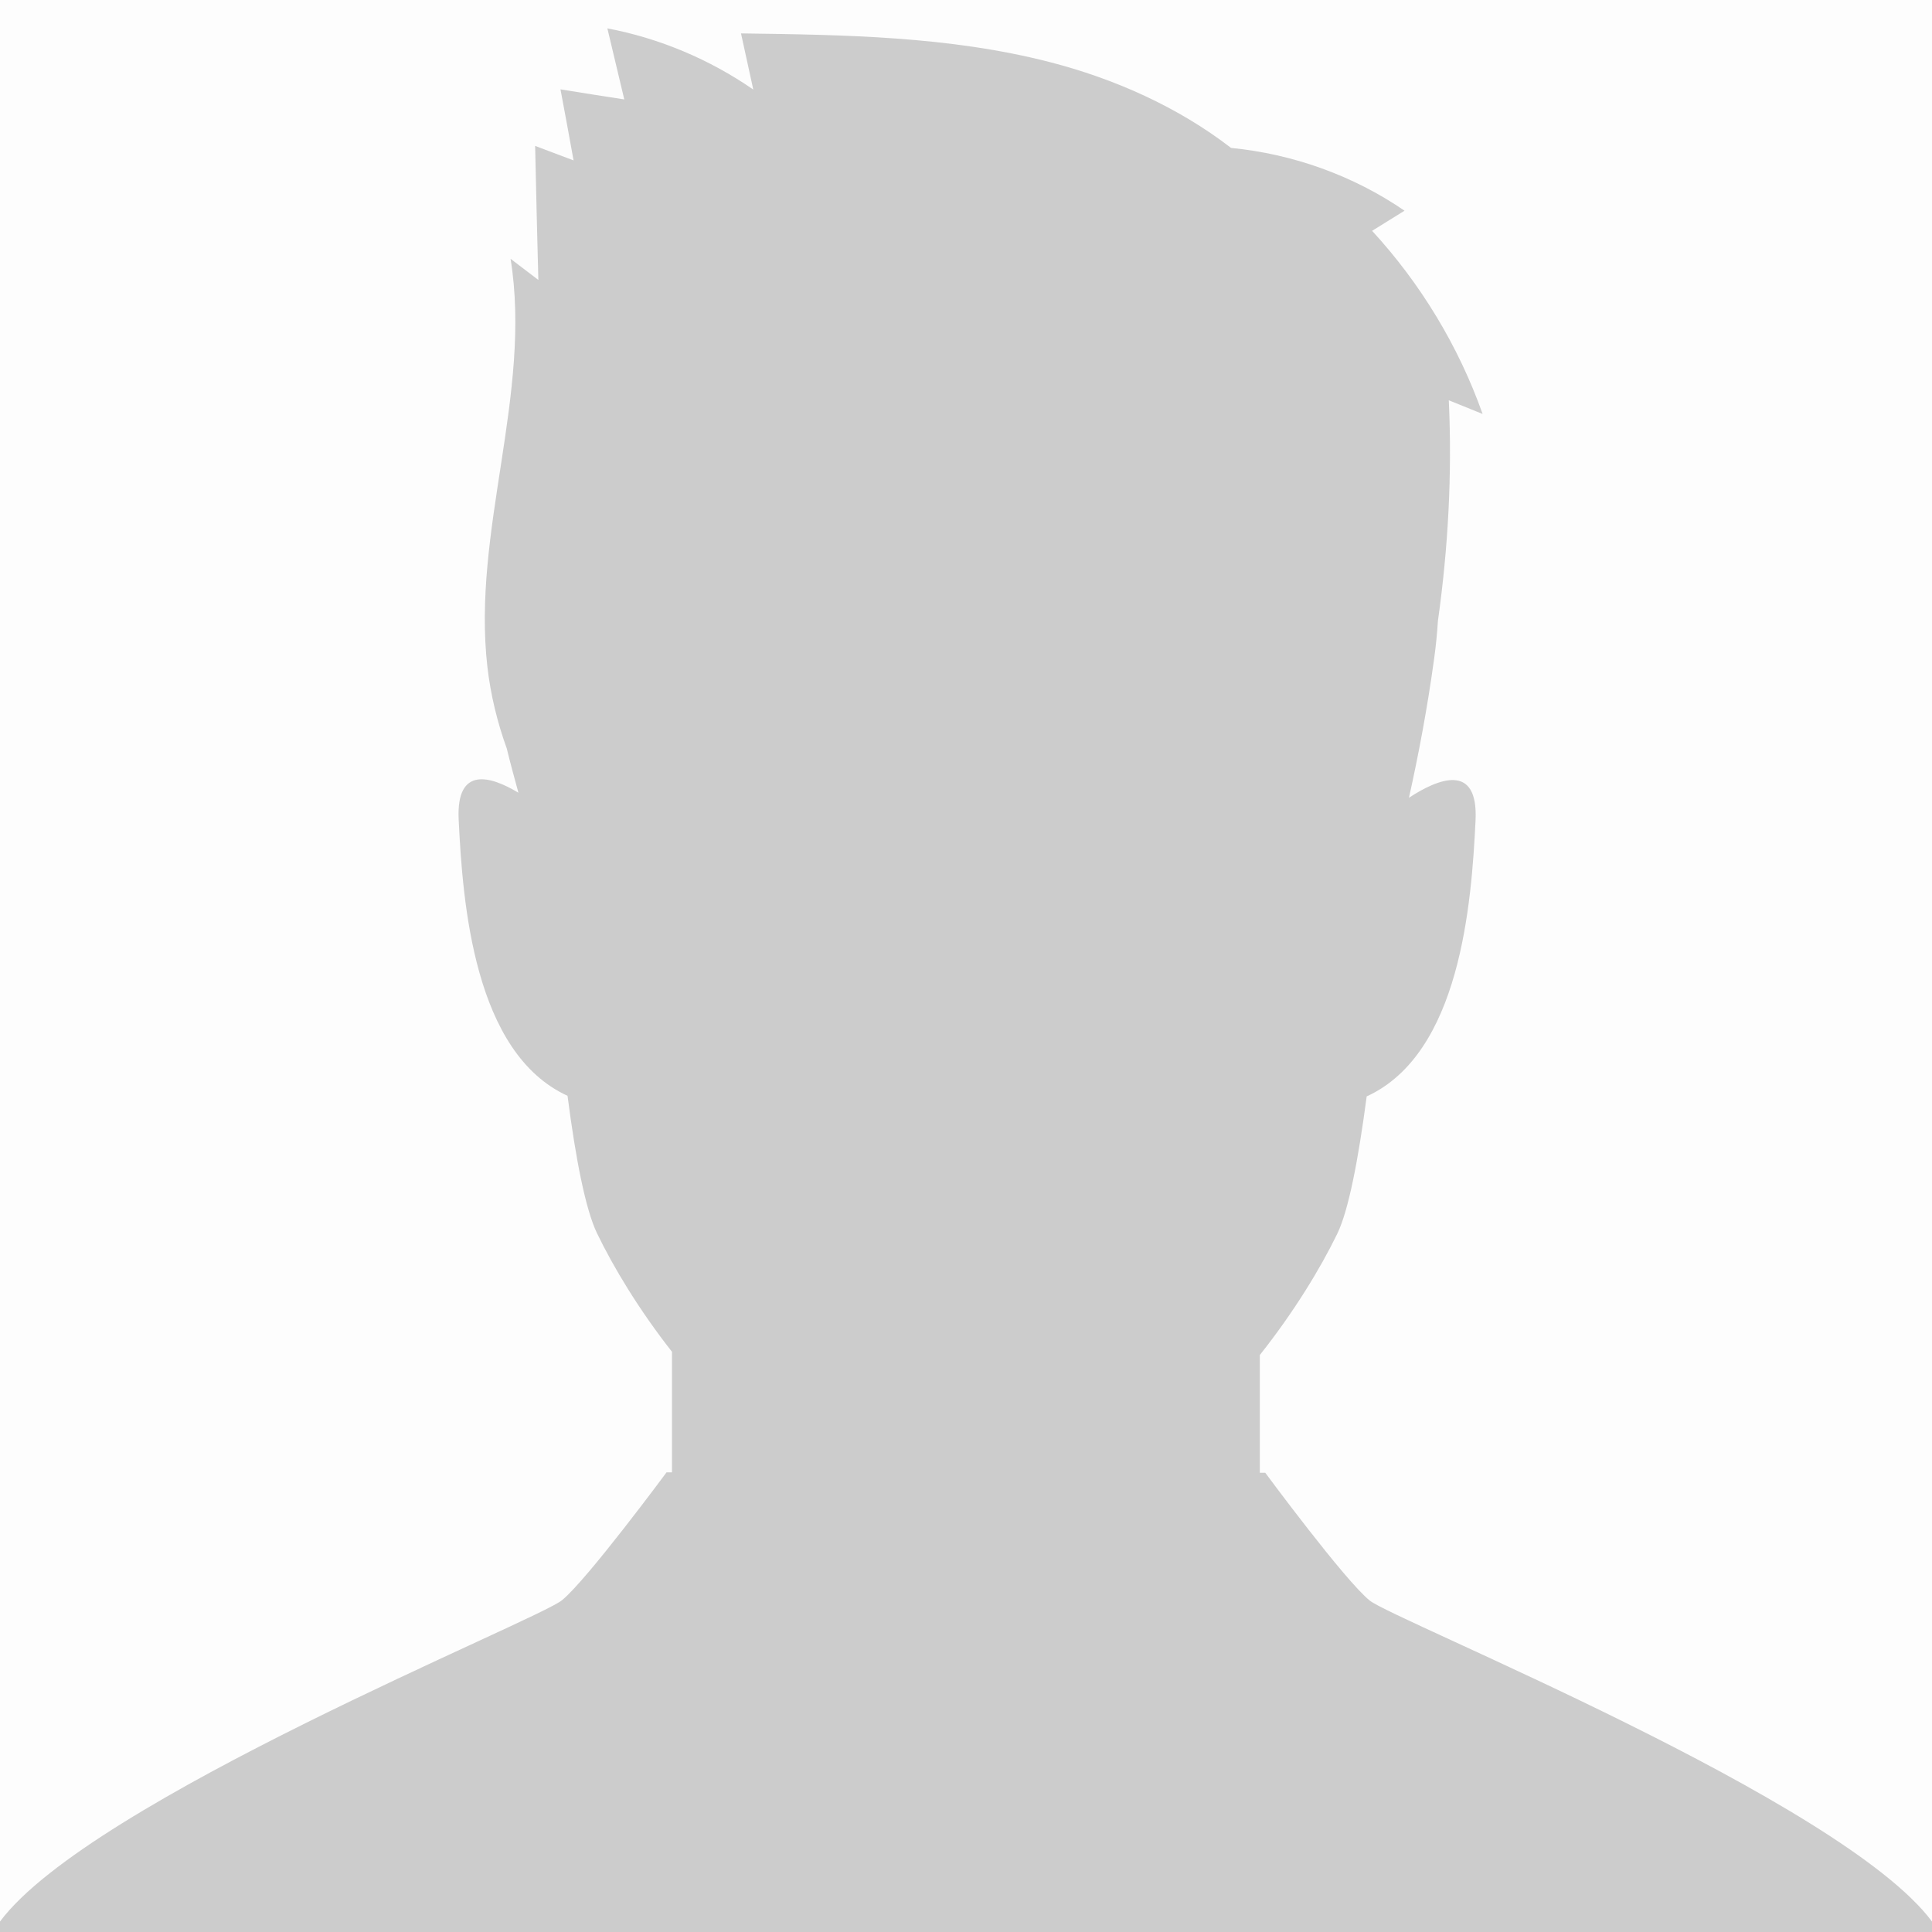 <?xml version="1.0" encoding="UTF-8"?> <svg xmlns="http://www.w3.org/2000/svg" xmlns:xlink="http://www.w3.org/1999/xlink" version="1.1" id="a" x="0px" y="0px" viewBox="0 0 960 960" style="enable-background:new 0 0 960 960;" xml:space="preserve"> <style type="text/css"> .st0{fill:#FDFDFD;} .st1{fill:#CCCCCC;} </style> <g> <rect x="0" y="0" class="st0" width="960" height="960"></rect> <path class="st1" d="M960,954.8c-44.8-60.2-267-149.5-279.4-159.5c-12.4-10-51.9-63.5-51.9-63.5H626v-58.5 c16.9-21.3,30.1-43,38.5-60.3c5.6-11.6,10.4-36.5,14.6-68.2c46.5-21.3,52.1-95.7,54.1-137.3c1.3-28.7-18.6-20.6-33.1-11.1 c4.7-21.1,9.1-44.2,12.5-69c0.9-6.4,1.5-12.7,1.9-18.9c5.1-36.3,7.1-73,5.4-109.6c5.6,2.3,11.2,4.5,16.8,6.8 c-11.9-33.6-30.8-64.8-54.9-91c5.4-3.3,10.7-6.7,16.1-10c-25.5-17.5-55.5-28.2-86.2-31.2c-26.3-20.3-57.9-34.4-90.3-42.7 C471.6,18,419.6,17.3,368.2,16.6c2,9.3,4.1,18.6,6.1,27.9c-21.7-15-46.6-25.5-72.5-30.4c2.8,11.8,5.6,23.5,8.4,35.3 c-10.6-1.6-21.1-3.3-31.7-5c2.2,11.8,4.4,23.5,6.5,35.3c-6.4-2.4-12.7-4.8-19.1-7.2c0.5,22.2,1,44.4,1.6,66.6 c-4.6-3.5-9.2-7-13.8-10.5c10.8,67.1-19.3,135.4-11.5,202.9c1.6,13.8,4.9,27.4,9.6,40.4c1.6,6.6,3.6,14,5.8,22 c-14-8.4-30.9-13.3-29.7,13.2c2,41.7,7.6,116.1,54.1,137.4c4.1,31.7,9,56.5,14.6,68.2c8.2,17,20.9,38.1,37.3,59v59.9h-2.7 c0,0-39.5,53.4-51.9,63.5C267.1,805.3,44.8,894.6,0,954.8v5.2h960V954.8z"></path> </g> </svg> 